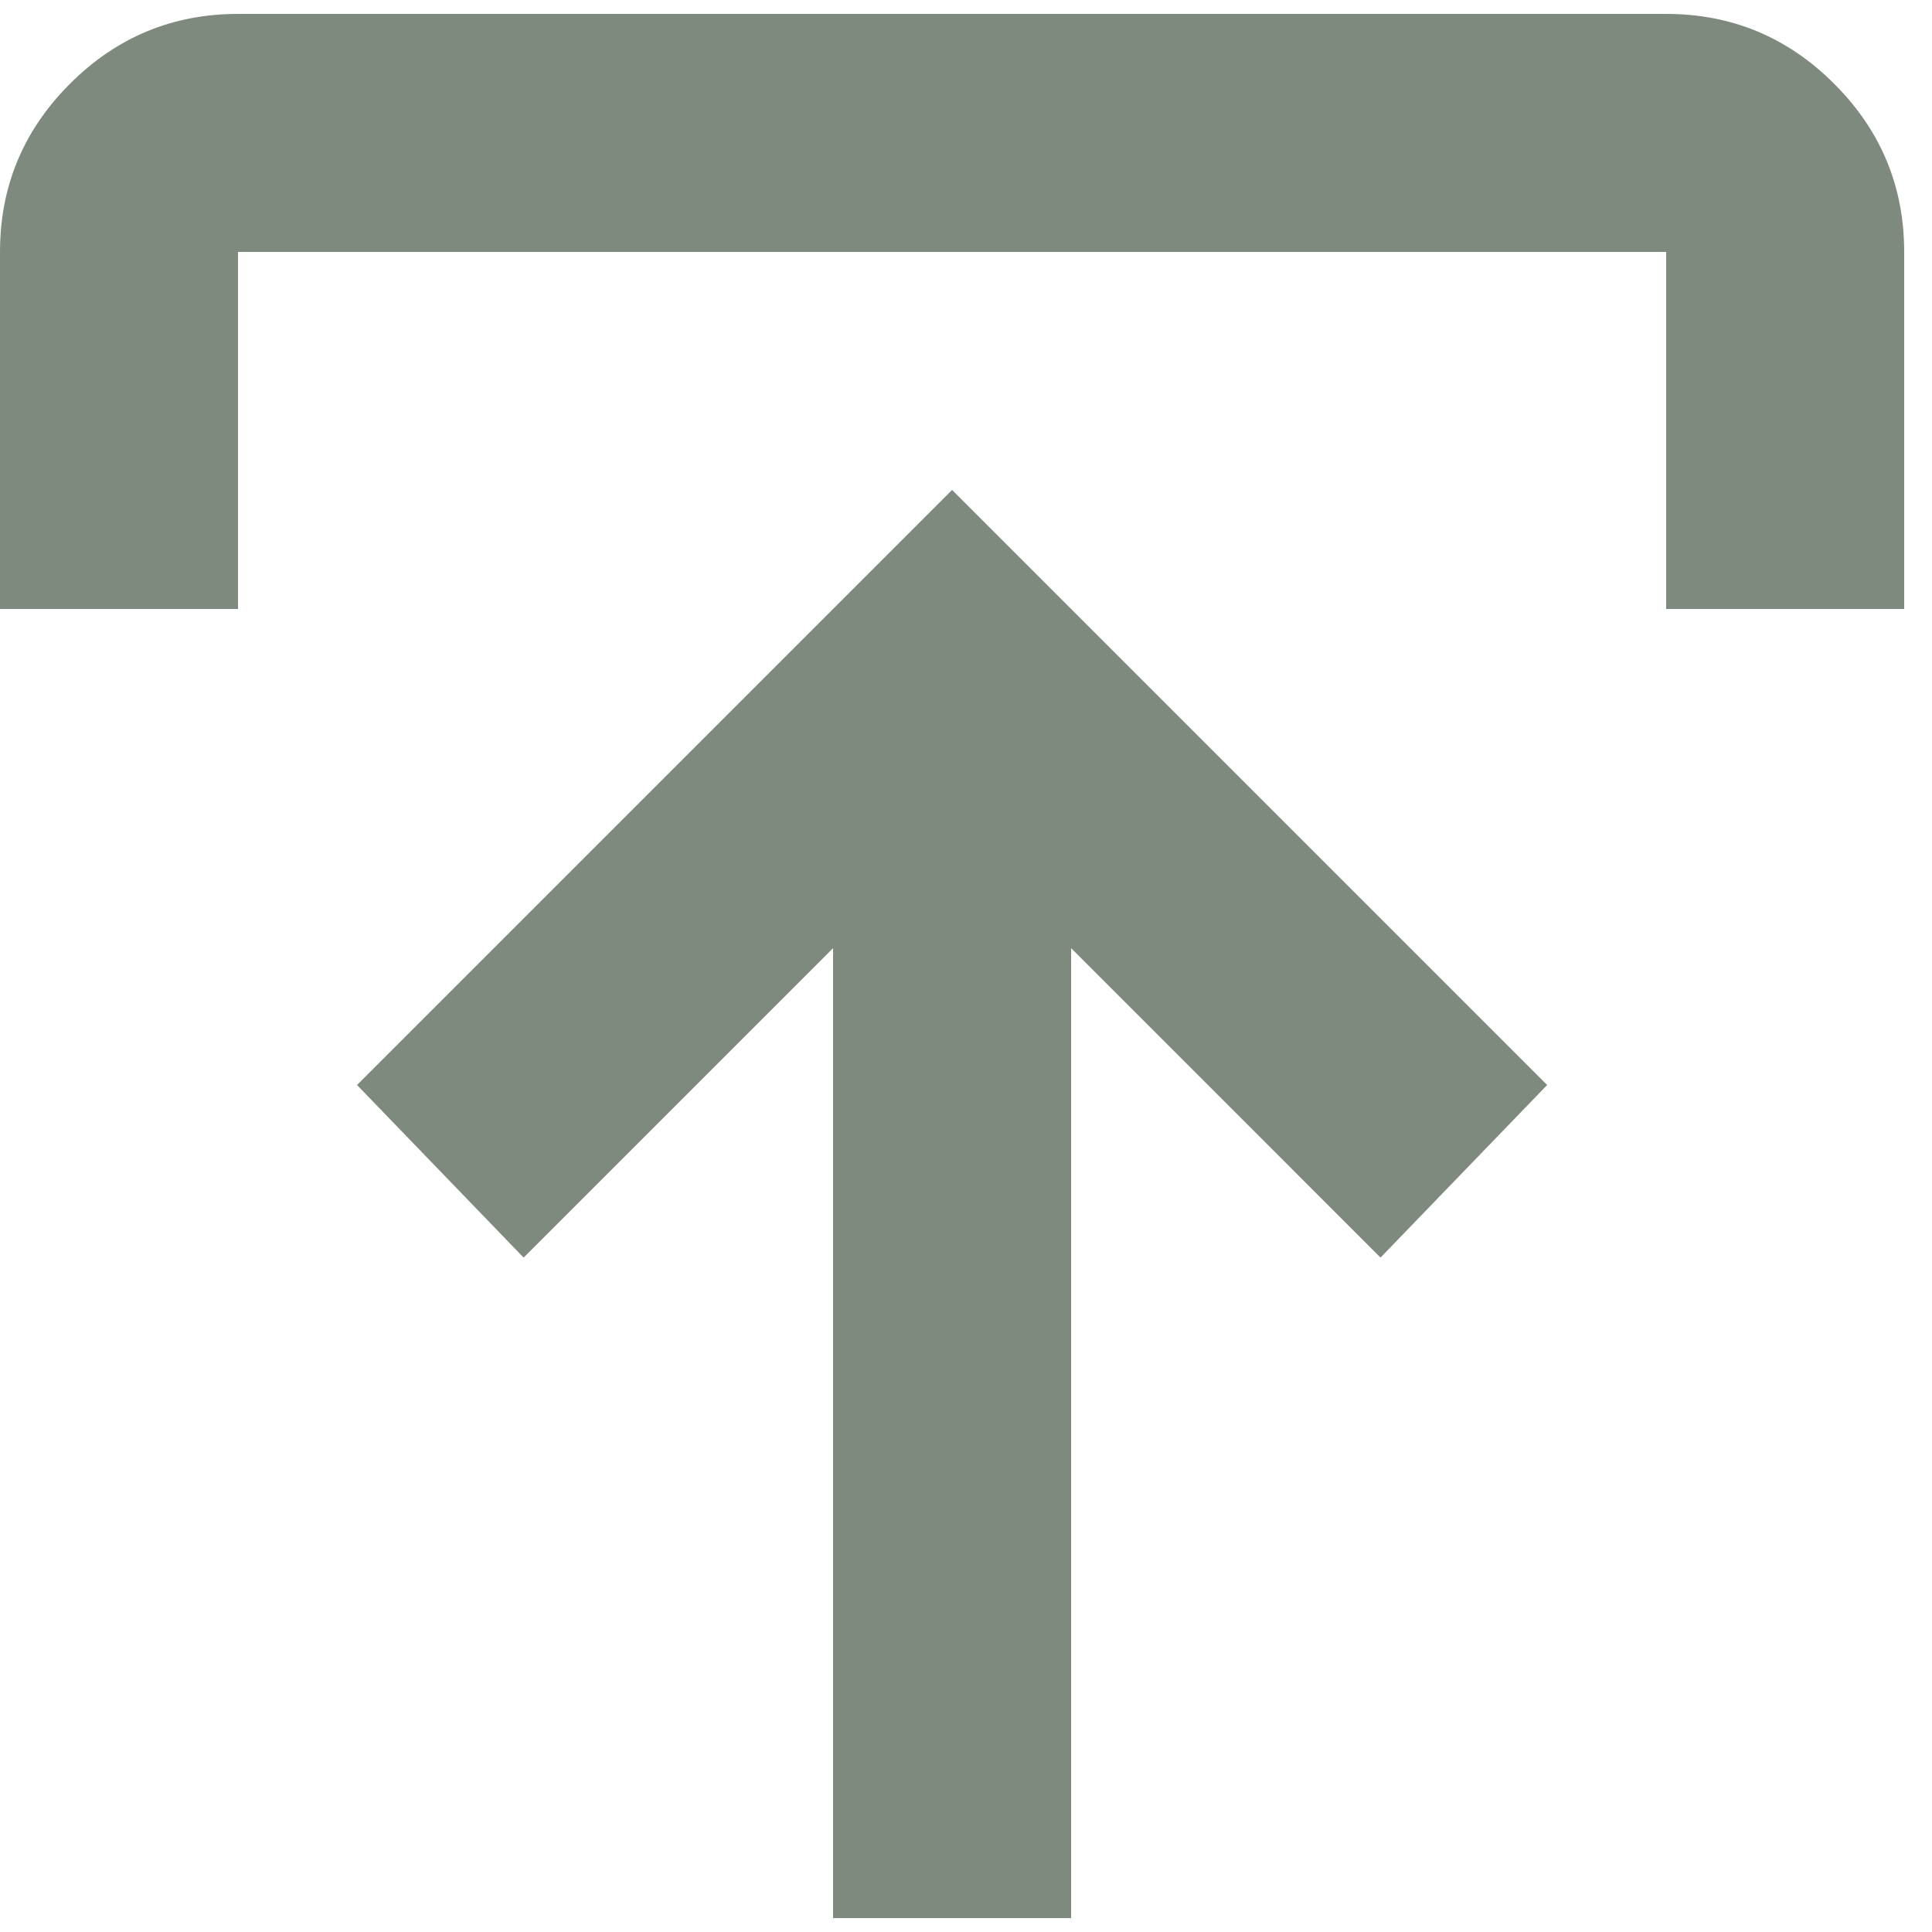 <?xml version="1.0" encoding="UTF-8"?> <svg xmlns="http://www.w3.org/2000/svg" width="40" height="40" viewBox="0 0 40 40" fill="none"><path d="M19.712 10.144L32.032 22.464L28.582 26.037L22.176 19.63L22.176 39.712L17.248 39.712L17.248 19.63L10.841 26.037L7.392 22.464L19.712 10.144ZM34.496 0.288C35.851 0.288 37.011 0.77 37.976 1.736C38.941 2.701 39.424 3.861 39.424 5.216L39.424 12.608L34.496 12.608L34.496 5.216L4.928 5.216L4.928 12.608L-0 12.608L-0 5.216C-0 3.861 0.482 2.701 1.447 1.736C2.412 0.77 3.573 0.288 4.928 0.288L34.496 0.288Z" fill="#7E8A7D"></path></svg> 